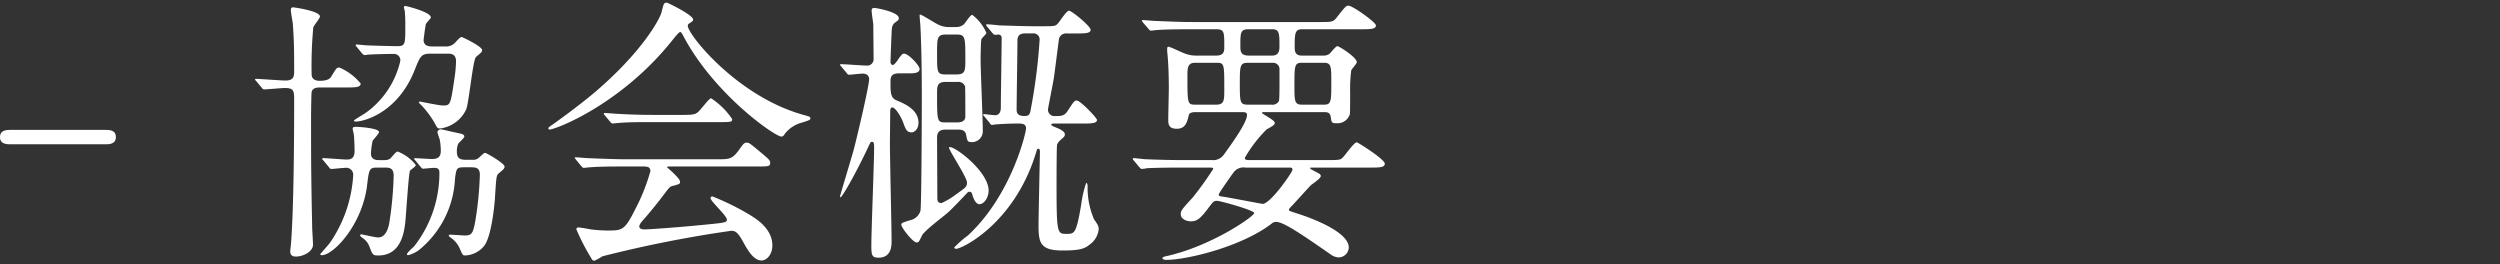 <svg id="レイヤー_1" data-name="レイヤー 1" xmlns="http://www.w3.org/2000/svg" viewBox="0 0 321.584 34" width="321.584" height="34"><rect x="0" y="0" width="321.584" height="34" fill="#333333" stroke="none"/><defs><style>.cls-1{fill:#fff;}</style></defs><path class="cls-1" d="M13.515,16.707c.535,0,1.391,0,1.391.927,0,.927-.891.927-1.391.927H1.391c-.499,0-1.391,0-1.391-.927,0-.927.892-.927,1.391-.927Z"/><path class="cls-1" d="M41.189,11.251c-.285,0-.999,0-1.105.606-.036.143-.071,2.496-.071,3.316,0,5.028,0,7.132.143,14.05,0,.321.107,1.89.107,2.247,0,.891-1.248,1.533-2.211,1.533-.499,0-.713-.25-.713-.606v-.25c.143-.82.499-5.563.499-19.185,0-1.248,0-1.64-1.212-1.64-.392,0-2.318.178-2.639.178-.143,0-.214-.071-.321-.214l-.678-.82c-.107-.107-.178-.178-.178-.25s.107-.071.143-.071c.428,0,3.174.214,3.744.214.999,0,1.141-.428,1.141-1.141,0-2.318,0-3.851-.178-6.24-.036-.25-.25-1.427-.25-1.676,0-.107,0-.357.285-.357.143,0,3.459.464,3.459,1.177,0,.25-.82,1.177-.856,1.427A52.488,52.488,0,0,0,40.084,9.433c0,.321,0,.963,1.07.963.428,0,1.177-.072,1.426-.499.678-1.105.713-1.212,1.07-1.212A7.085,7.085,0,0,1,46.396,10.752c0,.499-.713.499-1.926.499ZM48.5,21.557c-.999,0-1.034.214-1.284,2.318-.642,5.099-4.35,8.951-5.812,8.951-.143,0-.214-.071-.214-.143.071-.071,1.141-1.284,1.284-1.498a17.061,17.061,0,0,0,2.96-8.63.895.895,0,0,0-1.034-.963c-.25,0-1.605.143-1.783.143-.143,0-.214-.107-.321-.25l-.677-.82c-.143-.143-.179-.178-.179-.214,0-.071.072-.107.143-.107.463,0,2.567.178,2.995.178.464,0,1.034-.071,1.034-1.105,0-.178-.036-1.854-.107-2.139,0-.107-.143-.606-.143-.713,0-.214.143-.25.499-.25.143,0,2.889.143,2.889.677,0,.214-.749.963-.82,1.141a9.501,9.501,0,0,0-.214,1.605c0,.856.749.856,1.07.856h.677a1.285,1.285,0,0,0,.713-.178c.178-.143.749-.927.963-.927A5.387,5.387,0,0,1,53.492,21.236c0,.178-.678.606-.749.713-.178.321-.499,5.563-.606,6.633-.143,1.105-.464,4.279-3.459,4.279-.713,0-.749-.071-1.141-1.105a2.313,2.313,0,0,0-.999-1.212c-.036-.036-.214-.178-.214-.285,0-.107.107-.107.178-.107.143,0,1.783.392,2.14.392.927,0,1.284-1.07,1.426-1.819a45.657,45.657,0,0,0,.571-6.134c0-.999-.571-1.034-1.105-1.034ZM55.454,6.901c-1.284,0-1.391.285-2.14,2.175-2.14,5.349-6.383,6.562-7.596,6.562-.107,0-.178-.036-.178-.143,0-.072,1.284-.82,1.533-.999a11.284,11.284,0,0,0,4.422-6.668.811.811,0,0,0-.749-.892c-.749,0-2.853.036-3.531.107a.885.885,0,0,1-.321.036c-.107,0-.178-.071-.321-.214l-.678-.82c-.107-.107-.143-.178-.143-.25,0-.036.036-.071.107-.071.214,0,1.105.107,1.284.107.606.036,3.352.107,3.958.107,1.034,0,1.034-.25,1.034-2.568a18.363,18.363,0,0,0-.071-1.997A1.882,1.882,0,0,1,51.959.946a.168.168,0,0,1,.178-.178c.143,0,3.281.784,3.281,1.462,0,.178-.606.713-.642.892-.036.071-.285,1.854-.285,2.032,0,.82.82.82,1.07.82h1.676a1.597,1.597,0,0,0,1.355-.535c.286-.321.606-.677.785-.677.107,0,2.639,1.212,2.639,1.676,0,.25-.071.285-.784.891-.393.321-.892,5.67-1.248,6.704a4.297,4.297,0,0,1-3.388,2.496c-.321,0-.357-.071-.749-.82A12.882,12.882,0,0,0,54.241,13.569c-.036-.036-.357-.321-.357-.392,0-.107.107-.107.178-.107.036,0,2.425.499,2.889.499.963,0,.999,0,1.498-3.423a17.186,17.186,0,0,0,.214-2.247c0-.927-.606-.999-1.034-.999Zm-2.033,13.729a.312.312,0,0,1-.143-.214c0-.071.036-.071.107-.071.143,0,1.819.107,2.175.107.82,0,1.141-.321,1.141-1.034a7.476,7.476,0,0,0-.143-1.498,8.613,8.613,0,0,1-.286-.892c0-.214.179-.392.5-.392.499.107,1.854.428,2.567.57.214.072.392.178.392.357s-.713.784-.784.927a2.264,2.264,0,0,0-.178.998c0,.713.214,1.07,1.177,1.07h.855a1.079,1.079,0,0,0,.856-.321c.571-.535.642-.571.749-.571.178,0,2.496,1.355,2.496,1.747,0,.25-.071.321-.749.891-.321.25-.321.571-.499,3.388-.107,1.284-.5,4.85-1.391,5.955a3.297,3.297,0,0,1-2.425,1.212c-.321,0-.321-.036-.713-.927a3.3,3.3,0,0,0-1.141-1.355c-.214-.143-.25-.214-.25-.285,0-.107.107-.107.143-.107.321,0,1.676.107,1.961.107.927,0,1.034-.428,1.319-1.961a44.177,44.177,0,0,0,.57-5.848c0-.963-.606-.963-1.177-.963h-.784c-1.034,0-1.07.071-1.249,1.605a12.526,12.526,0,0,1-4.35,8.808,3.863,3.863,0,0,1-1.676.892c-.107,0-.143-.071-.143-.107,0-.214.785-.892.927-1.034A15.304,15.304,0,0,0,56.523,22.163c0-.428-.214-.571-.713-.571-.214,0-1.248.107-1.391.107-.107,0-.178-.071-.321-.25Z"/><path class="cls-1" d="M70.541,16.529c0-.143.107-.214.535-.499.25-.178,3.173-2.247,5.491-4.208,6.098-5.206,8.345-9.45,8.523-10.234C85.375.482,85.375.339,85.803.339c.036,0,3.352,1.569,3.352,2.175,0,.178-.071.214-.428.464-.214.107-.25.214-.25.356,0,1.105,6.312,9.022,14.763,11.411.999.285.999.285.999.464,0,.214-.107.25-.999.535a4.181,4.181,0,0,0-2.282,1.462c-.143.25-.25.357-.464.357-.784,0-8.38-5.242-12.41-12.588-.392-.749-.463-.856-.606-.856s-.713.713-.999,1.07c-6.312,7.917-14.335,11.197-15.619,11.447C70.754,16.672,70.541,16.707,70.541,16.529Zm9.807,4.886c-2.639,0-3.53.036-4.493.107-.107,0-.642.071-.749.071-.143,0-.178-.071-.321-.214l-.678-.82c-.071-.107-.178-.214-.178-.25,0-.071.071-.071.143-.071.25,0,1.355.107,1.569.107,1.747.071,3.637.143,4.885.143H92.293c1.498,0,1.89,0,2.746-1.177.535-.749.677-.963.998-.963.286,0,.393.072,1.213.749,1.818,1.498,1.818,1.533,1.818,1.854,0,.464-.178.464-1.854.464H86.302c-.356,0-.5,0-.5.107,0,0,1.676,1.427,1.676,1.819,0,.321,0,.321-1.07.606-.285.107-.356.214-1.248,1.391-.749.998-2.211,2.746-2.425,2.96-.143.178-.5.535-.5.856,0,.321.5.357.642.357.463,0,3.815-.214,7.774-.606,2.567-.25,2.853-.285,2.853-.642,0-.535-2.104-2.354-2.104-2.781,0-.178.143-.214.25-.214a33.209,33.209,0,0,1,4.529,2.211c.962.571,3.173,1.855,3.173,4.101,0,1.141-.713,1.926-1.391,1.926-1.034,0-1.783-1.319-2.425-2.496-.678-1.212-.999-1.32-1.498-1.32A156.089,156.089,0,0,0,77.494,32.968a7.458,7.458,0,0,1-1.034.571.405.405,0,0,1-.356-.25,28.162,28.162,0,0,1-1.961-3.78c0-.25.178-.25.286-.25.25,0,1.355.214,1.569.25a18.9,18.9,0,0,0,2.104.143c1.997,0,2.247,0,3.708-2.924a24.943,24.943,0,0,0,1.854-4.707c0-.606-.464-.606-1.07-.606Zm7.417-6.633c1.748,0,1.819-.071,2.532-.927.571-.678.999-1.213,1.177-1.213a9.666,9.666,0,0,1,2.71,2.675c0,.392-.178.392-1.89.392H84.091c-2.175,0-3.209,0-4.529.107-.107,0-.642.071-.749.071s-.178-.071-.321-.214l-.677-.82c-.143-.143-.143-.178-.143-.25,0-.036.036-.071.107-.071.25,0,1.355.107,1.569.107,1.747.107,3.459.143,4.885.143Z"/><path class="cls-1" d="M108.235,8.577c-.143-.178-.178-.178-.178-.25s.071-.071.143-.071c.5,0,2.782.178,3.245.178a.828.828,0,0,0,.927-.927c0-.571-.036-3.673-.036-4.386-.036-.285-.214-1.498-.214-1.747,0-.214.071-.357.356-.357.143,0,3.138.499,3.138,1.319,0,.214-.036.25-.535.606a1.071,1.071,0,0,0-.356.749c-.036.107-.178,4.172-.178,4.315,0,.143.143.357.285.357.214,0,.642-.606.785-.856.321-.428.463-.606.677-.606.571,0,1.997,1.533,1.997,1.961,0,.571-.785.571-1.355.571h-1.248c-.892,0-1.141.321-1.141.999,0,1.498,0,2.175.82,2.496.927.392,2.781,1.141,2.781,2.853,0,.856-.535,1.248-.892,1.248-.642,0-.784-.464-1.105-1.355-.071-.214-.855-1.854-1.391-1.854-.25,0-.25.463-.25.535,0,.642-.036,3.53-.036,4.101,0,1.997.214,10.769.214,12.552,0,.571,0,2.139-1.676,2.139-.856,0-.927-.321-.927-1.569,0-1.961.356-10.698.356-12.481,0-.642,0-.856-.321-.856-.107,0-.178.143-.321.428-1.569,3.388-3.459,6.704-3.673,6.704-.071,0-.071-.071-.071-.107,0-.107,1.569-5.278,1.748-5.955.392-1.462,1.997-8.237,1.997-9.129,0-.071,0-.713-.82-.713-.285,0-1.569.143-1.748.143-.143,0-.214-.071-.321-.214Zm13.408,8.095c-.749,0-1.105.285-1.105,1.034,0,1.105.036,6.597.036,7.81,0,.178,0,.606.535.606a9.641,9.641,0,0,0,1.997-1.212c1.07-.749,1.284-.892,1.284-1.426,0-.678-2.318-4.137-2.318-4.493,0-.071.072-.071.107-.071.82,0,4.992,3.209,4.992,5.598,0,.856-.571,1.747-1.177,1.747-.571,0-.856-.998-.927-1.248-.036-.143-.107-.356-.356-.356a.425.425,0,0,0-.321.178c-.535.571-2.104,2.211-2.497,2.532-.463.428-3.031,2.318-3.316,2.96-.356.749-.392.856-.677.856-.464,0-1.961-1.89-1.961-2.282,0-.214.107-.25,1.105-.571a1.75,1.75,0,0,0,1.355-1.212c.143-.464.178-13.158.178-14.621,0-2.924-.036-6.169-.178-9.058,0-.214-.107-1.212-.107-1.426,0-.071,0-.143.071-.143.214,0,1.961,1.141,2.389,1.319a3.03,3.03,0,0,0,1.427.285h.713a1.542,1.542,0,0,0,1.105-.356c.178-.178.82-1.212,1.07-1.212a5.873,5.873,0,0,1,1.819,2.318c0,.143-.571.642-.642.82-.071.143-.107,2.211-.107,2.532,0,1.355.285,7.845.285,9.307a1.393,1.393,0,0,1-1.498,1.391c-.463,0-.499-.178-.642-.891-.107-.713-.713-.713-1.034-.713Zm.036-12.231c-1.141,0-1.141.428-1.141,2.532,0,2.354,0,2.603,1.141,2.603h1.355c1.141,0,1.141-.499,1.141-1.89,0-2.924,0-3.245-1.141-3.245Zm-.071,6.098c-1.07,0-1.07.606-1.07,1.462,0,3.637,0,3.744,1.105,3.744h1.498c1.034,0,1.034-.606,1.034-.784,0-.428,0-3.709-.036-3.851a.916.916,0,0,0-.999-.571Zm14.014,5.349c-.107,0-.392,0-.392.143,0,.107.214.214.571.357.463.178,1.177.499,1.177.892a.511.511,0,0,1-.179.392c-.57.499-.677.606-.82.927-.071.285-.071,4.636-.071,5.278,0,6.205.107,6.205,1.284,6.205,1.034,0,1.248,0,1.89-3.78a14.028,14.028,0,0,1,.642-2.781c.071,0,.178.143.178.428a10.277,10.277,0,0,0,.82,4.244c.535.784.606.891.606,1.319a2.758,2.758,0,0,1-1.177,1.961c-.57.463-1.105.749-3.459.749-2.853,0-3.102-.963-3.102-3.209,0-1.212.178-9.022.178-9.485,0-.143,0-.392-.214-.392-.143,0-.143.071-.286.499-2.746,9.058-9.485,12.374-10.306,12.374-.071,0-.214-.071-.214-.178a13.314,13.314,0,0,1,1.748-1.533c5.634-5.206,7.488-13.265,7.488-13.765,0-.606-.463-.642-1.034-.642-1.248,0-2.282.071-2.817.107-.071,0-.428.071-.5.071-.143,0-.214-.071-.321-.25l-.678-.82c-.071-.107-.178-.178-.178-.214,0-.071.071-.107.143-.107.107,0,1.177.143,1.391.143.535,0,.749-.428.749-.963,0-1.284.107-7.56.107-8.986a.405.405,0,0,0-.392-.428c-.071,0-.392.036-.463.036-.107,0-.179-.071-.321-.214l-.677-.82a.453.453,0,0,1-.143-.25c0-.071.071-.071.107-.071.25,0,1.355.107,1.604.143,1.462.036,3.067.107,4.529.107h.927c1.533,0,1.711,0,1.997-.285.25-.214,1.141-1.712,1.498-1.712s2.781,1.997,2.781,2.46-.749.464-1.925.464h-1.141a.952.952,0,0,0-.999.642c-.071.499-.535,4.172-.642,4.921-.071.571-.784,4.065-.784,4.243a.828.828,0,0,0,.927.82c.713,0,1.177,0,1.569-.606.82-1.248.892-1.391,1.212-1.391.463,0,2.603,2.247,2.603,2.496,0,.464-.82.464-1.89.464ZM131.842,4.298c-.713,0-.963.356-.963.891,0,1.391-.107,7.667-.107,8.951,0,.713.571.784,1.07.784.606,0,.678-.392.749-.856A72.046,72.046,0,0,0,133.732,5.082a.783.783,0,0,0-.892-.784Z"/><path class="cls-1" d="M156.451,7.15c1.034,0,1.034-.606,1.034-1.177,0-1.854,0-2.211-1.034-2.211H153.312c-3.138,0-4.172.071-4.493.107-.143,0-.642.071-.749.071-.143,0-.214-.071-.321-.214l-.713-.82c-.107-.178-.143-.178-.143-.25s.036-.071.143-.071c.25,0,1.319.107,1.569.107,1.747.071,3.209.143,4.885.143h16.225c1.605,0,1.783,0,2.247-.606,1.07-1.355,1.177-1.498,1.498-1.498.535,0,3.53,2.139,3.53,2.532,0,.499-.713.499-1.89.499h-7.631c-.927,0-.927.642-.927,2.282,0,.428,0,1.105.891,1.105H170.144A1.335,1.335,0,0,0,171,6.936c.178-.143.82-.998,1.034-.998.214,0,2.497,1.426,2.497,2.068,0,.178-.642.856-.713,1.034a18.195,18.195,0,0,0-.143,2.853c0,.214,0,2.746-.036,2.781a1.649,1.649,0,0,1-1.712,1.177c-.642,0-.642-.071-.749-.82-.107-.606-.5-.606-.856-.606h-7.596c-.356,0-.392,0-.392.107s1.64.927,1.64,1.248c0,.25-.107.357-1.034.856a17.138,17.138,0,0,0-2.817,3.673c0,.285.285.285.785.285h9.949c1.498,0,1.569-.071,1.783-.25.356-.285,1.498-2.033,1.89-2.033.143,0,3.602,2.175,3.602,2.746,0,.499-.713.499-1.89.499h-7.381c-.286,0-.321,0-.321.071,0,.107.036.107.357.285.891.464.999.499.999.749,0,.285-1.07.999-1.249,1.141-.428.428-2.175,2.389-2.567,2.781-.071.071-.285.285-.285.428,0,.107.107.143,1.105.463,2.888.927,6.597,2.603,6.597,4.351a1.309,1.309,0,0,1-1.284,1.284,1.86,1.86,0,0,1-.856-.25c-4.101-2.853-6.276-4.315-7.203-4.315a.809.809,0,0,0-.571.214c-3.887,2.995-10.948,4.671-13.551,4.671-.25,0-.499-.071-.499-.214,0-.143.25-.214.428-.25,5.777-1.248,11.375-5.135,11.375-5.563,0-.356-4.386-1.569-4.778-1.569-.428,0-.5.107-1.07.856-1.07,1.427-1.498,1.783-2.318,1.783-.5,0-1.284-.285-1.284-.891,0-.499.071-.571,1.569-2.211a42.387,42.387,0,0,0,2.603-3.637c0-.178-.071-.178-.82-.178h-3.103c-3.138,0-4.172.071-4.529.071a5.415,5.415,0,0,1-.749.107c-.107,0-.178-.107-.321-.25l-.678-.82c-.143-.143-.143-.178-.143-.214a.095.095,0,0,1,.107-.107c.25,0,1.355.143,1.569.143,1.747.071,3.245.107,4.921.107h3.566a1.665,1.665,0,0,0,1.534-.677c1.284-1.783,2.995-4.172,2.995-5.135,0-.356-.321-.356-.642-.356h-5.919c-.321,0-.82,0-.927.392-.214.892-.428,1.747-1.534,1.747s-1.105-.642-1.105-1.248c0-.642.071-3.423.071-3.994,0-1.64-.071-3.388-.178-4.386a4.507,4.507,0,0,1-.036-.57c0-.107,0-.357.143-.357.25,0,1.819.784,2.175.891a3.822,3.822,0,0,0,1.284.25Zm-2.746.927c-.962,0-.962.749-.962,1.676,0,3.602,0,3.709,1.034,3.709H156.415c1.07,0,1.07-.535,1.07-1.961,0-3.387,0-3.423-1.07-3.423Zm6.49,13.479a1.578,1.578,0,0,0-1.533.642c-.178.25-1.89,2.639-1.89,2.817,0,.214.071.214.785.321.677.107,4.778.891,4.85.891,1.034,0,3.851-4.101,3.851-4.386,0-.285-.214-.285-.392-.285Zm.392-13.479c-1.07,0-1.105.285-1.105,2.71,0,2.425.036,2.675,1.07,2.675h2.996a.934.934,0,0,0,.963-.464c.107-.214.071-3.459.071-3.994a.826.826,0,0,0-.892-.927Zm0-4.315c-1.034,0-1.034.464-1.034,2.14,0,.642,0,1.248,1.07,1.248h3.031c.927,0,.927-.82.927-1.141,0-1.712,0-2.247-.927-2.247Zm6.847,4.315c-.927,0-.927.428-.927,2.924,0,1.926,0,2.46.927,2.46h2.889c.927,0,.927-.428.927-2.924,0-1.926,0-2.461-.927-2.461Z"/></svg>
